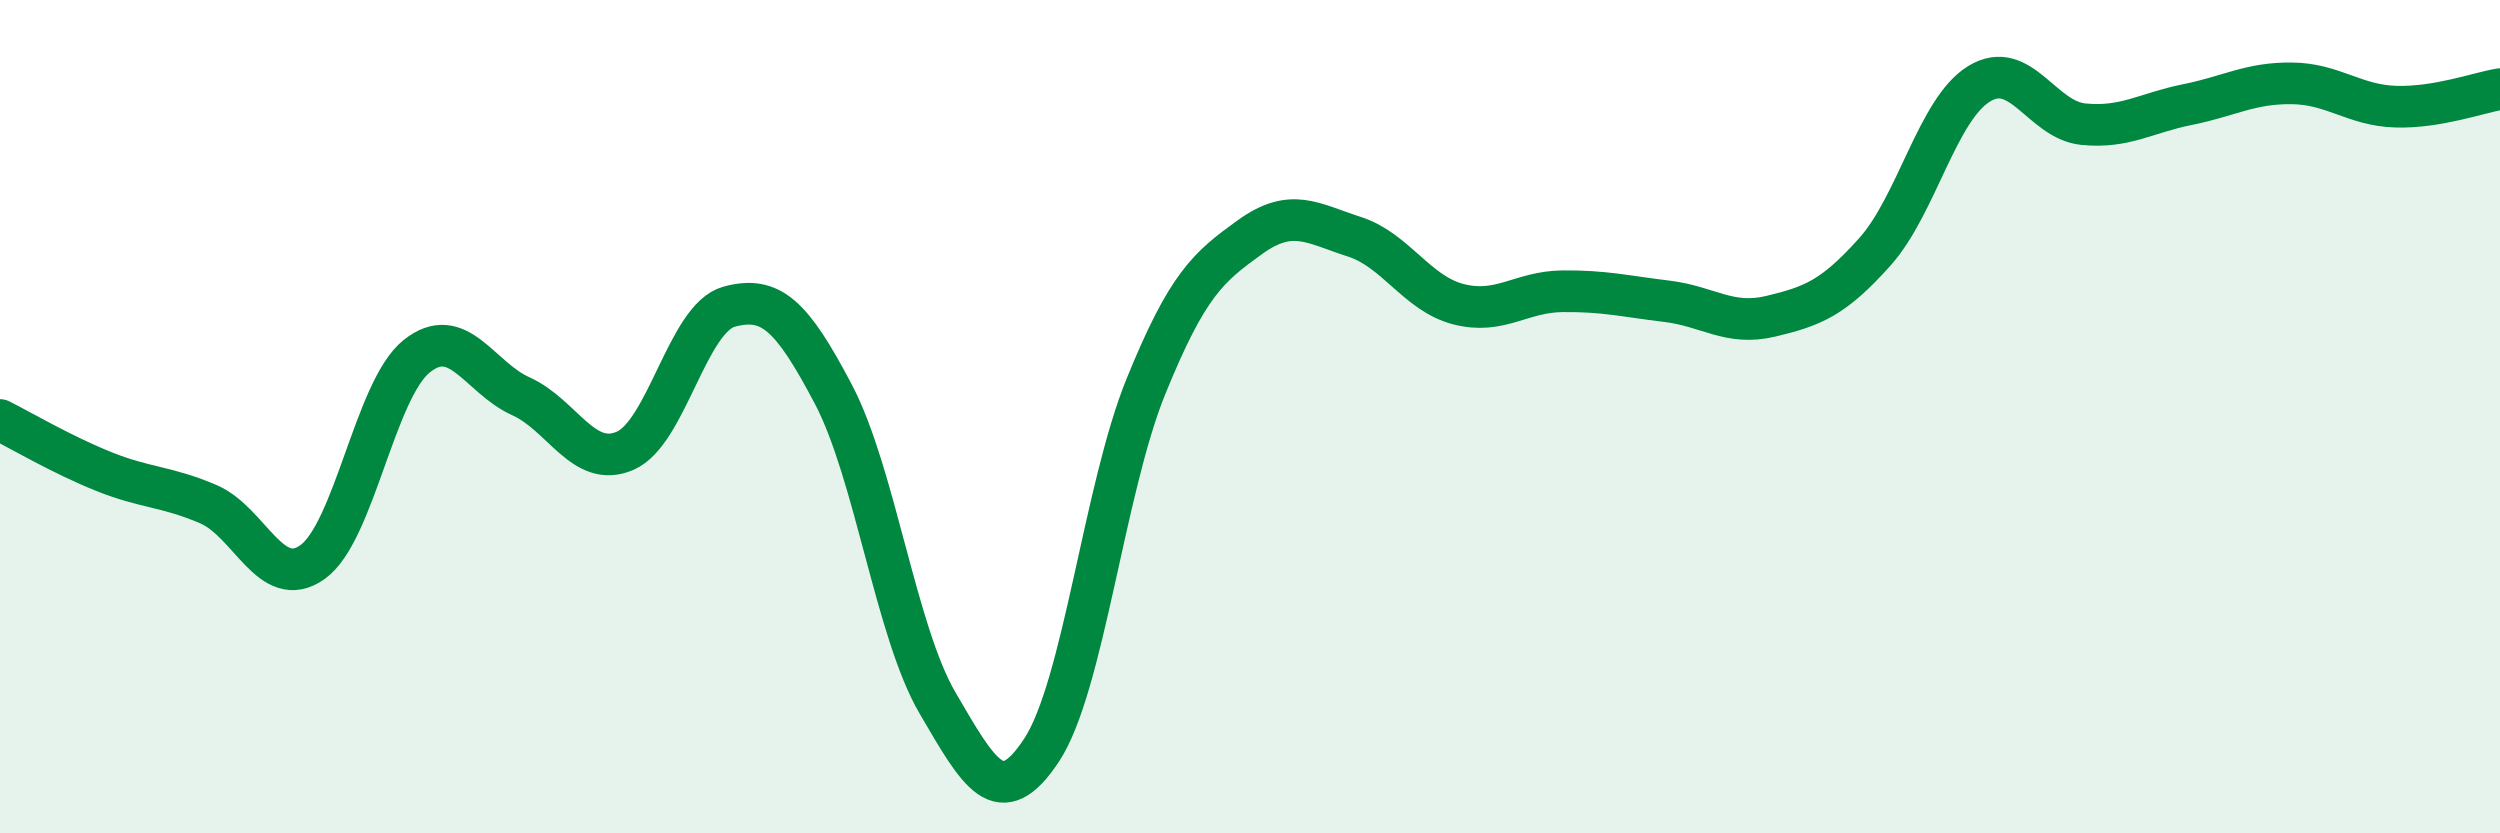 
    <svg width="60" height="20" viewBox="0 0 60 20" xmlns="http://www.w3.org/2000/svg">
      <path
        d="M 0,10.08 C 0.5,10.33 1.5,10.92 2.5,11.32 C 3.5,11.72 4,11.67 5,12.1 C 6,12.53 6.5,14.2 7.5,13.49 C 8.5,12.78 9,9.35 10,8.55 C 11,7.75 11.5,9.06 12.5,9.51 C 13.5,9.96 14,11.25 15,10.82 C 16,10.39 16.5,7.63 17.5,7.36 C 18.5,7.09 19,7.56 20,9.46 C 21,11.36 21.5,15.16 22.5,16.87 C 23.5,18.58 24,19.52 25,18 C 26,16.48 26.5,11.74 27.5,9.28 C 28.5,6.82 29,6.41 30,5.69 C 31,4.97 31.5,5.36 32.5,5.68 C 33.5,6 34,7.04 35,7.3 C 36,7.56 36.5,7 37.5,6.99 C 38.5,6.98 39,7.11 40,7.23 C 41,7.35 41.5,7.83 42.5,7.59 C 43.5,7.35 44,7.16 45,6.04 C 46,4.92 46.5,2.62 47.5,2.01 C 48.5,1.4 49,2.88 50,2.98 C 51,3.08 51.5,2.71 52.5,2.51 C 53.5,2.31 54,1.99 55,2 C 56,2.01 56.5,2.53 57.5,2.56 C 58.5,2.59 59.5,2.22 60,2.14L60 20L0 20Z"
        fill="#008740"
        opacity="0.1"
        stroke-linecap="round"
        stroke-linejoin="round"
      />
      <path
        d="M 0,10.08 C 0.5,10.33 1.5,10.92 2.5,11.32 C 3.5,11.72 4,11.67 5,12.1 C 6,12.53 6.5,14.2 7.5,13.49 C 8.5,12.78 9,9.35 10,8.55 C 11,7.75 11.5,9.06 12.5,9.51 C 13.5,9.96 14,11.25 15,10.82 C 16,10.39 16.5,7.63 17.5,7.36 C 18.5,7.09 19,7.56 20,9.46 C 21,11.36 21.5,15.16 22.5,16.87 C 23.5,18.58 24,19.52 25,18 C 26,16.48 26.5,11.74 27.5,9.28 C 28.5,6.82 29,6.41 30,5.69 C 31,4.97 31.5,5.36 32.5,5.68 C 33.5,6 34,7.04 35,7.3 C 36,7.56 36.5,7 37.5,6.99 C 38.5,6.98 39,7.11 40,7.23 C 41,7.35 41.5,7.83 42.5,7.59 C 43.5,7.35 44,7.16 45,6.04 C 46,4.92 46.5,2.62 47.5,2.01 C 48.5,1.4 49,2.88 50,2.98 C 51,3.08 51.5,2.71 52.5,2.51 C 53.5,2.31 54,1.99 55,2 C 56,2.01 56.5,2.53 57.5,2.56 C 58.5,2.59 59.5,2.22 60,2.14"
        stroke="#008740"
        stroke-width="1"
        fill="none"
        stroke-linecap="round"
        stroke-linejoin="round"
      />
    </svg>
  